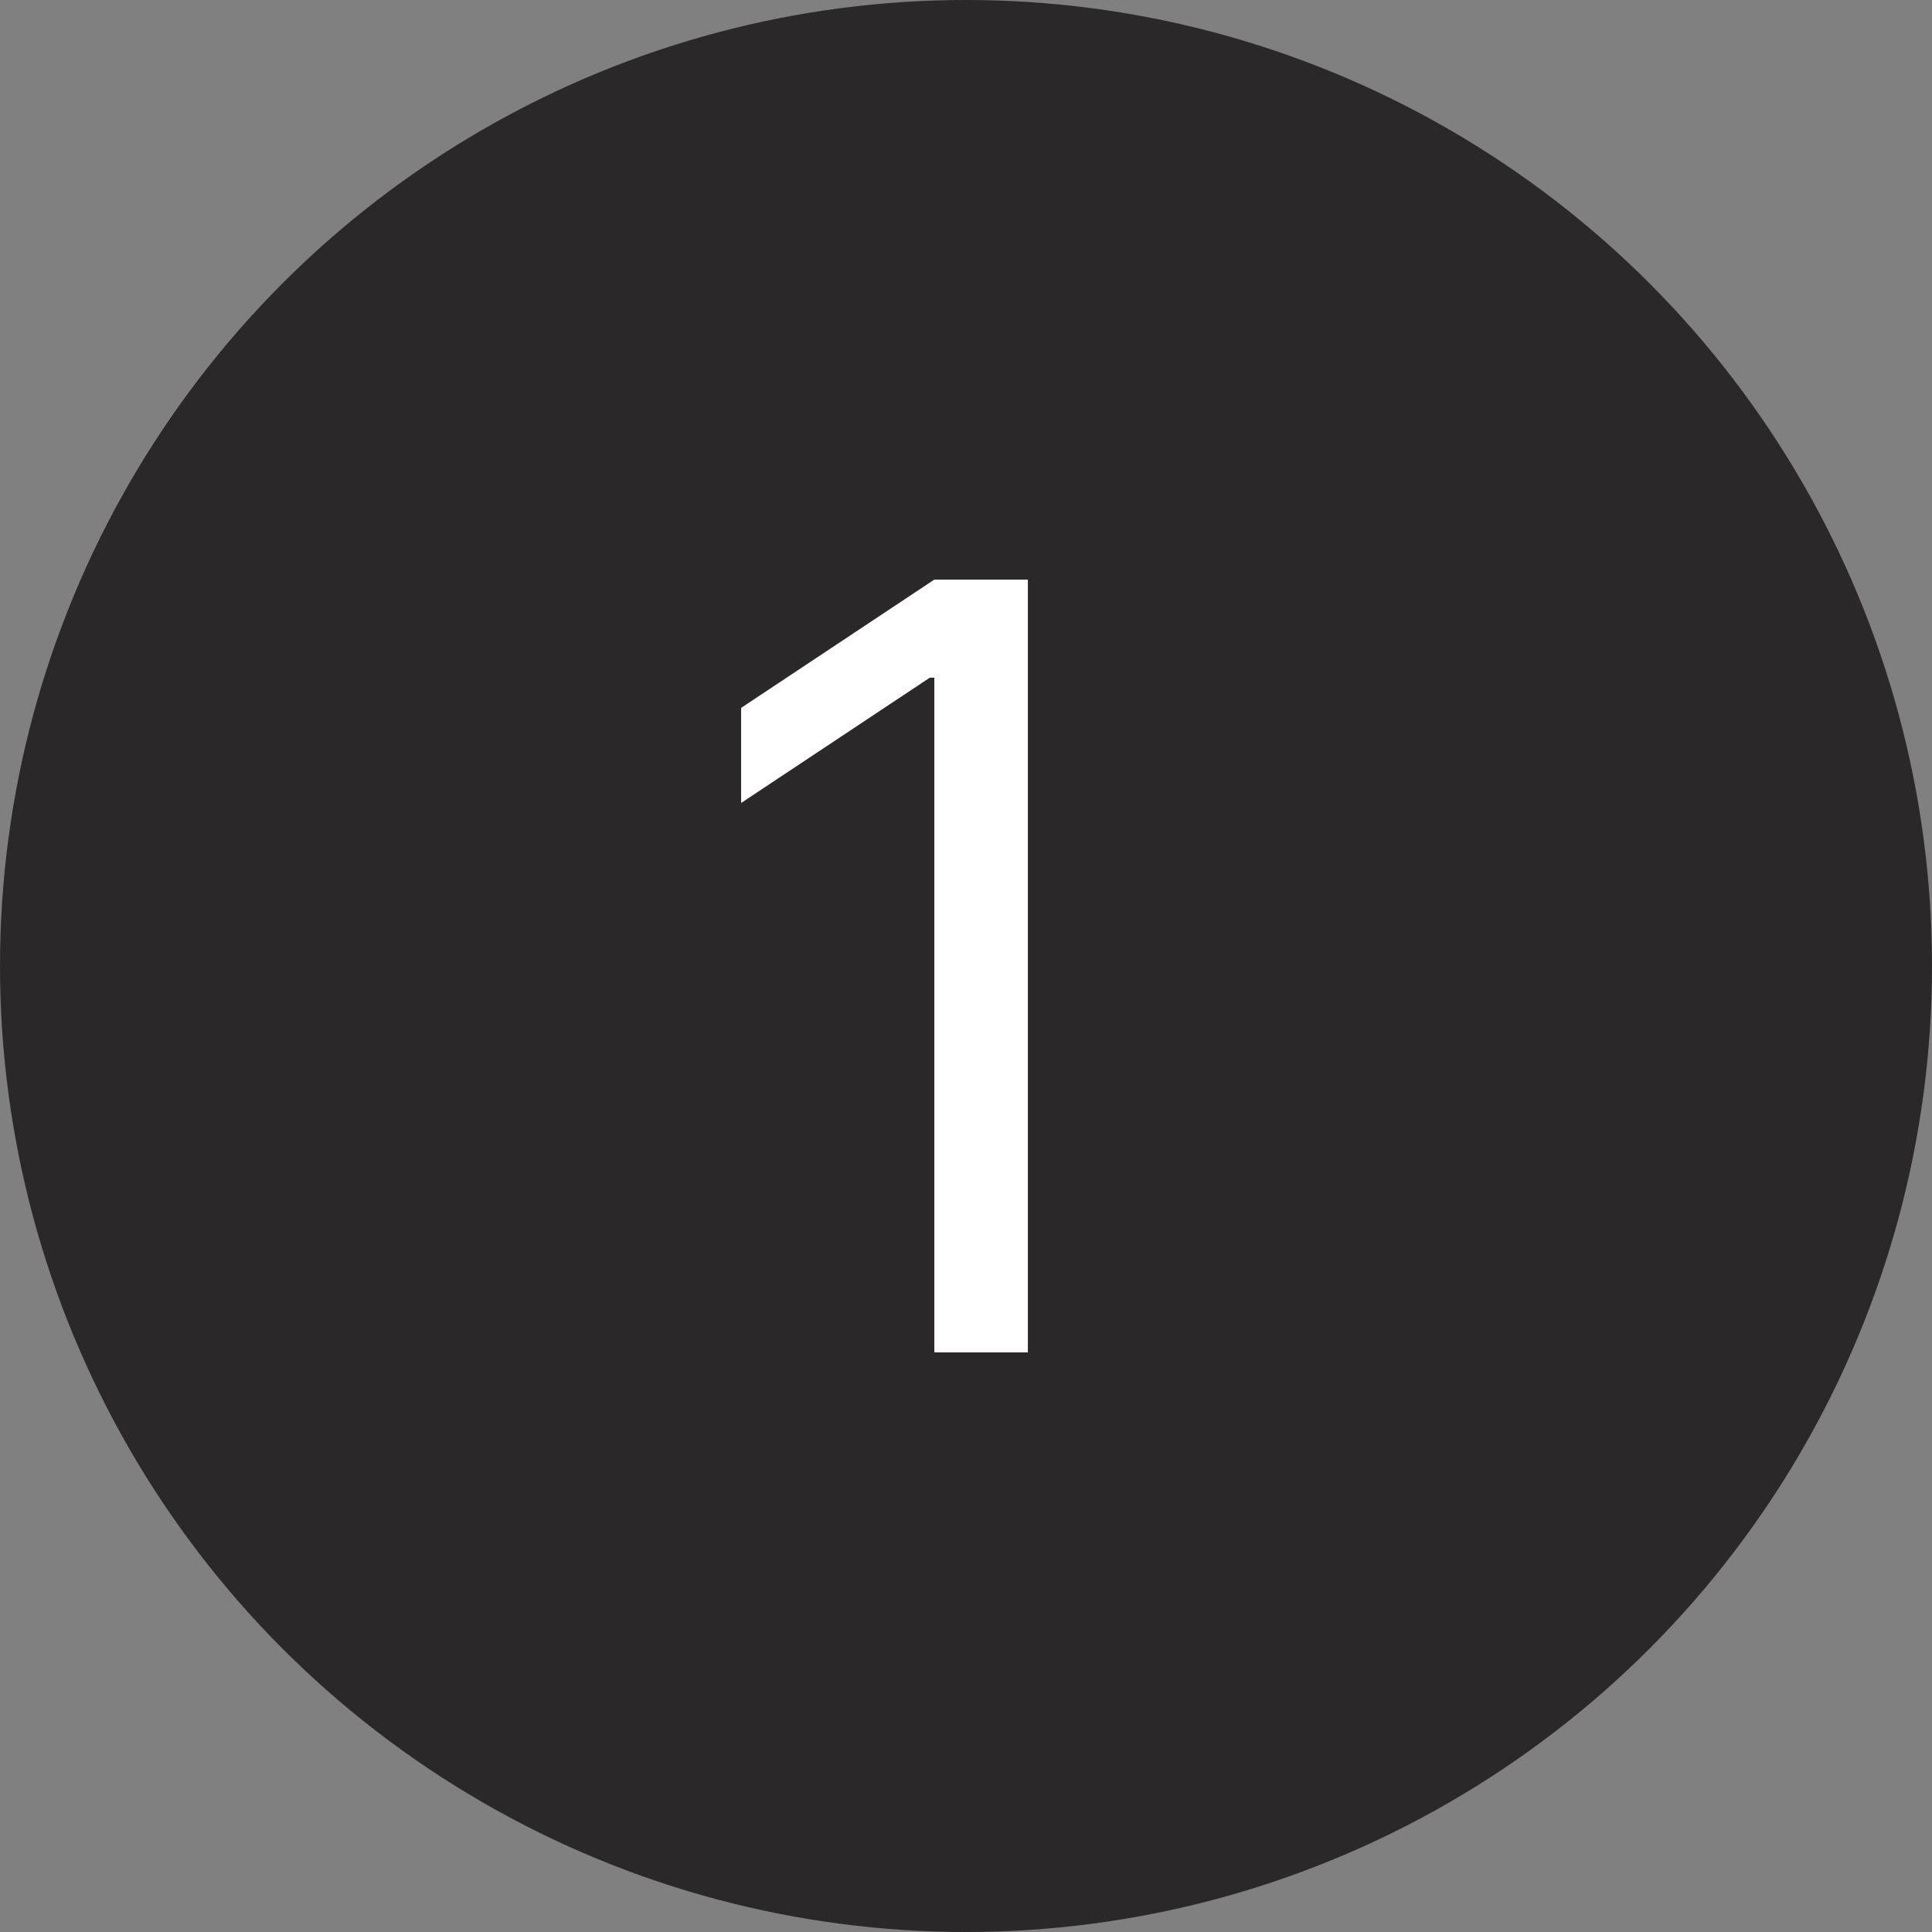 <?xml version="1.0" encoding="UTF-8"?> <svg xmlns="http://www.w3.org/2000/svg" width="40" height="40" viewBox="0 0 40 40" fill="none"><rect x="0" y="0" width="40" height="40" fill="#808080" stroke="none"/><circle cx="20" cy="20" r="20" fill="#2A2828"></circle><path d="M21.281 12V28H19.344V14.031H19.25L15.344 16.625V14.656L19.344 12H21.281Z" fill="white"></path></svg> 